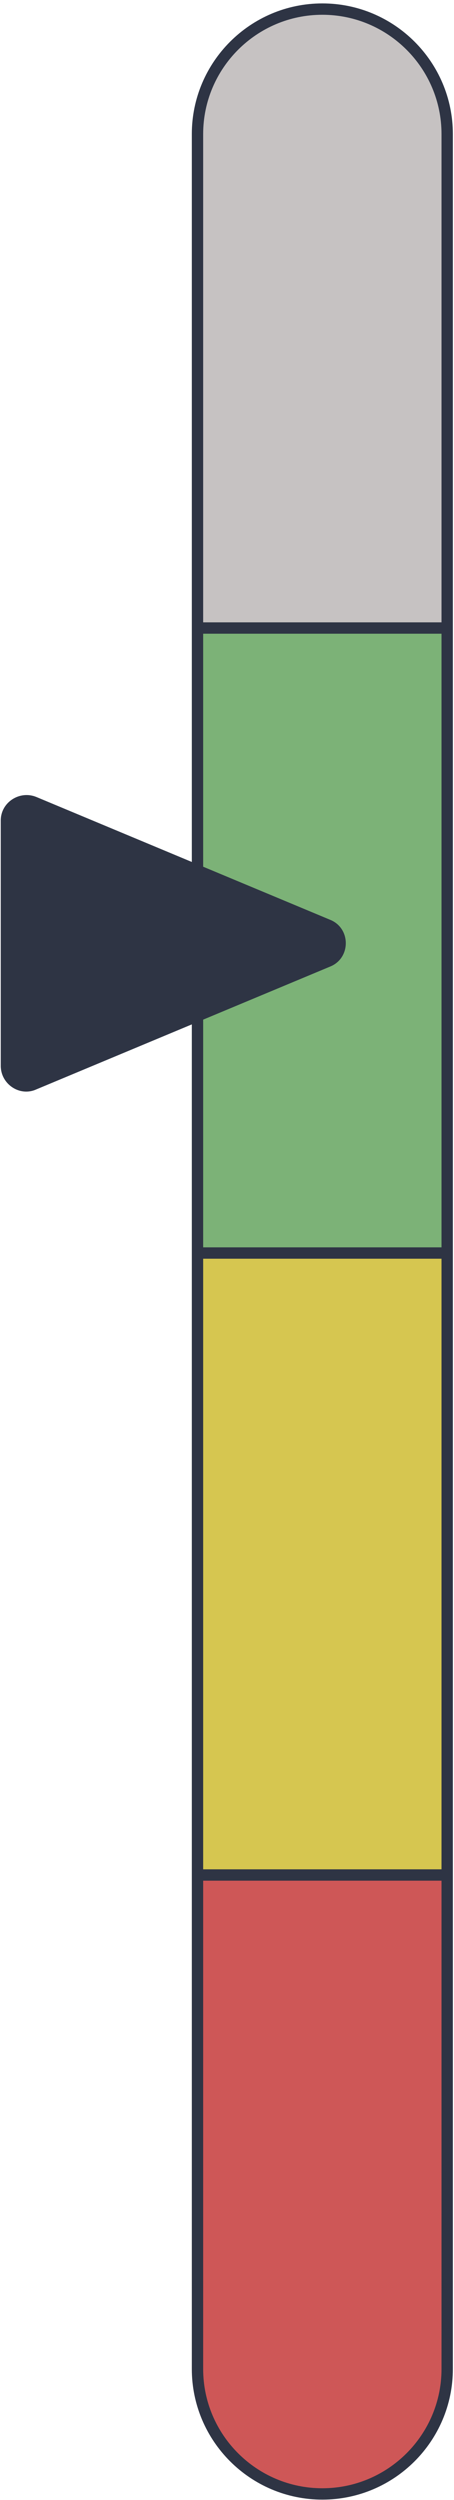 <?xml version="1.0" encoding="UTF-8"?>
<svg xmlns="http://www.w3.org/2000/svg" width="60" height="330" viewBox="0 0 60 330" fill="none">
  <path d="M58.8 247V313C58.8 322.1 51.4 329.5 42.3 329.5C33.2 329.5 25.8 322.1 25.8 313V247H58.8Z" fill="#CE5757"></path>
  <path d="M58.8 165H25.8V247.5H58.8V165Z" fill="#D6C650"></path>
  <path d="M58.8 17.5V83.5H25.8V17.5C25.8 8.4 33.2 1 42.3 1C51.5 1 58.8 8.3 58.8 17.5Z" fill="#C6C2C2"></path>
  <path d="M58.9 82.9H25.9V165.4H58.9V82.9Z" fill="#7CB277"></path>
  <path d="M59.1 17.7V312.7C59.1 321.8 51.7 329.2 42.6 329.2C33.5 329.2 26.1 321.8 26.1 312.7V17.7C26.1 8.6 33.5 1.2 42.6 1.2C51.7 1.2 59.1 8.6 59.1 17.7Z" stroke="#2E3444" stroke-width="1.5" stroke-miterlimit="10"></path>
  <path d="M25.8 247.5H59.6" stroke="#2E3444" stroke-width="1.5" stroke-miterlimit="10"></path>
  <path d="M25.8 165.4H59.6" stroke="#2E3444" stroke-width="1.5" stroke-miterlimit="10"></path>
  <path d="M25.8 82.9H59.6" stroke="#2E3444" stroke-width="1.5" stroke-miterlimit="10"></path>
  <path d="M43.6 121.4L4.8 105.2C2.6 104.3 0.1 105.9 0.1 108.3V140.7C0.1 143.1 2.6 144.8 4.8 143.8L43.6 127.6C46.4 126.5 46.4 122.5 43.6 121.4Z" fill="#2E3444"></path>
</svg>
